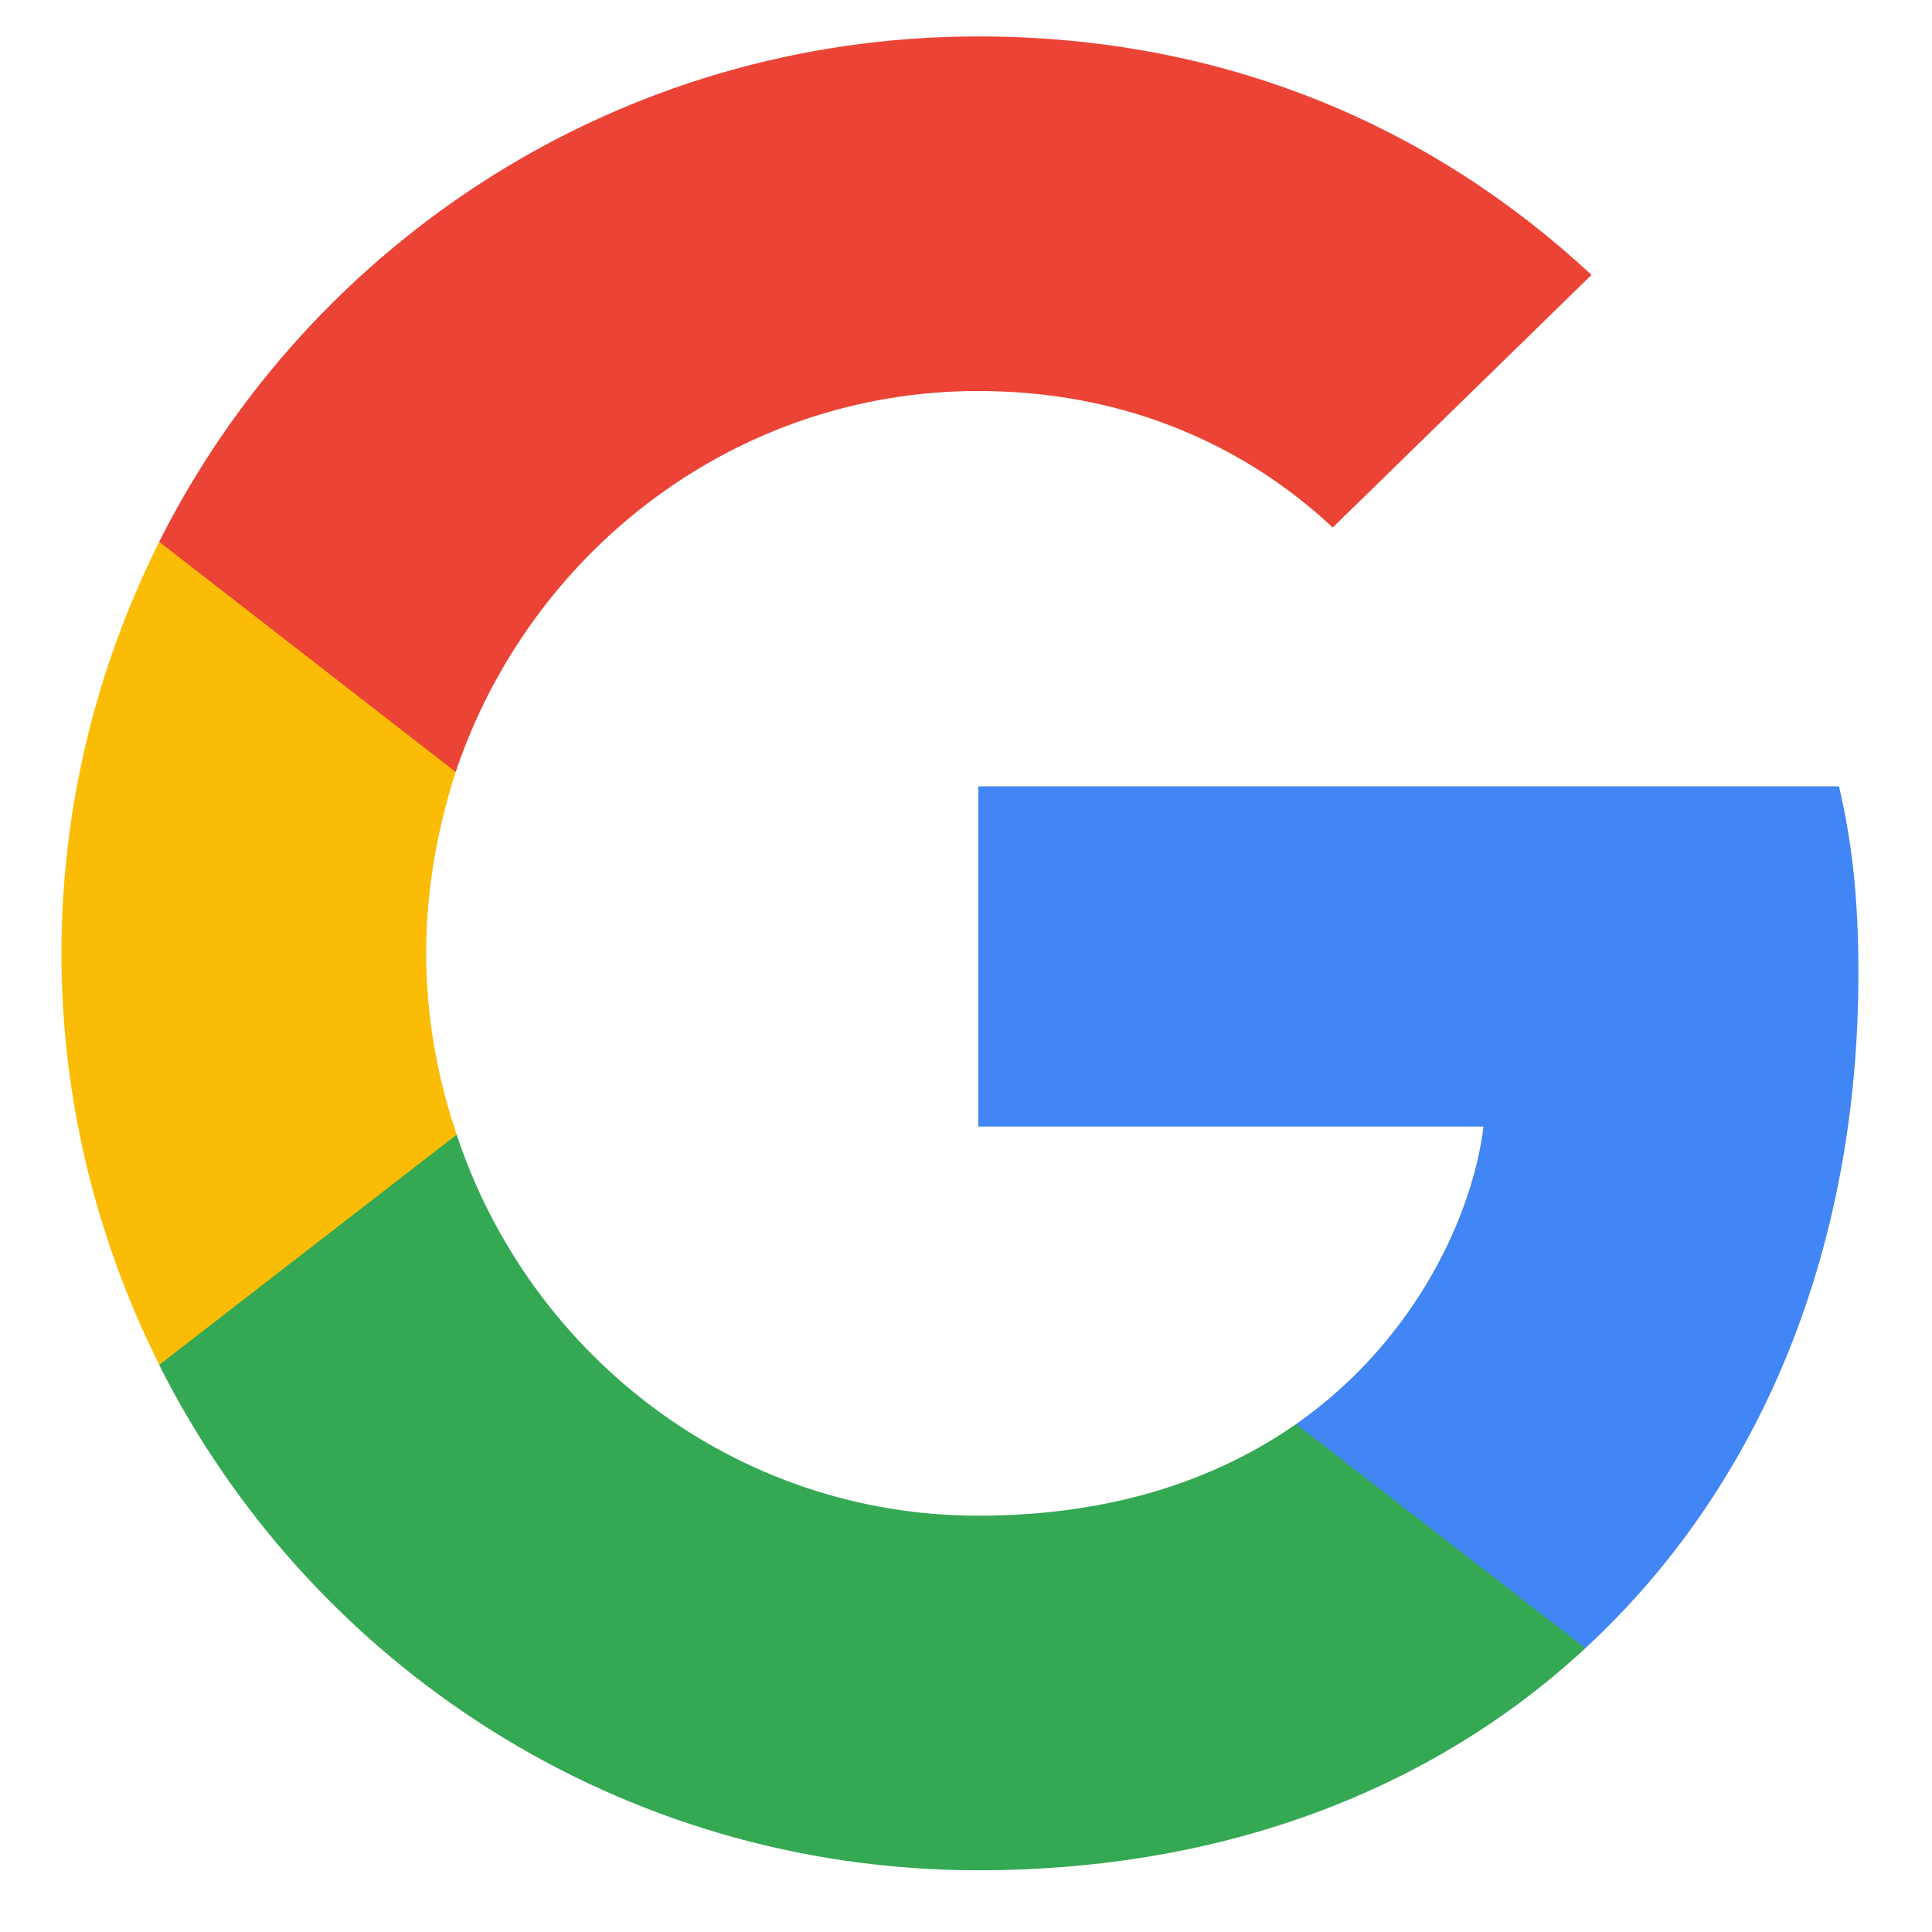 <svg width="21" height="21" viewBox="0 0 21 21" fill="none" xmlns="http://www.w3.org/2000/svg">
<g clip-path="url(#clip0_1833_79978)">
<path d="M20.2 10.584C20.2 9.765 20.133 9.167 19.989 8.547H10.633V12.245H16.125C16.014 13.164 15.416 14.548 14.088 15.479L14.069 15.602L17.027 17.894L17.232 17.915C19.115 16.176 20.2 13.618 20.2 10.584Z" fill="#4285F4"/>
<path d="M10.633 20.329C13.324 20.329 15.583 19.443 17.233 17.915L14.088 15.479C13.246 16.066 12.117 16.475 10.633 16.475C7.998 16.475 5.761 14.737 4.964 12.334L4.847 12.344L1.771 14.725L1.73 14.836C3.369 18.092 6.735 20.329 10.633 20.329Z" fill="#34A853"/>
<path d="M4.964 12.333C4.754 11.713 4.632 11.048 4.632 10.362C4.632 9.675 4.754 9.011 4.953 8.391L4.948 8.259L1.833 5.84L1.731 5.888C1.056 7.239 0.668 8.756 0.668 10.362C0.668 11.967 1.056 13.484 1.731 14.835L4.964 12.333Z" fill="#FBBC05"/>
<path d="M10.633 4.25C12.504 4.25 13.767 5.058 14.486 5.734L17.299 2.988C15.572 1.382 13.324 0.396 10.633 0.396C6.735 0.396 3.369 2.633 1.73 5.889L4.953 8.391C5.761 5.988 7.998 4.25 10.633 4.25Z" fill="#EB4335"/>
</g>
<defs>
<clipPath id="clip0_1833_79978">
<rect width="19.542" height="20" fill="white" transform="translate(0.668 0.396)"/>
</clipPath>
</defs>
</svg>
